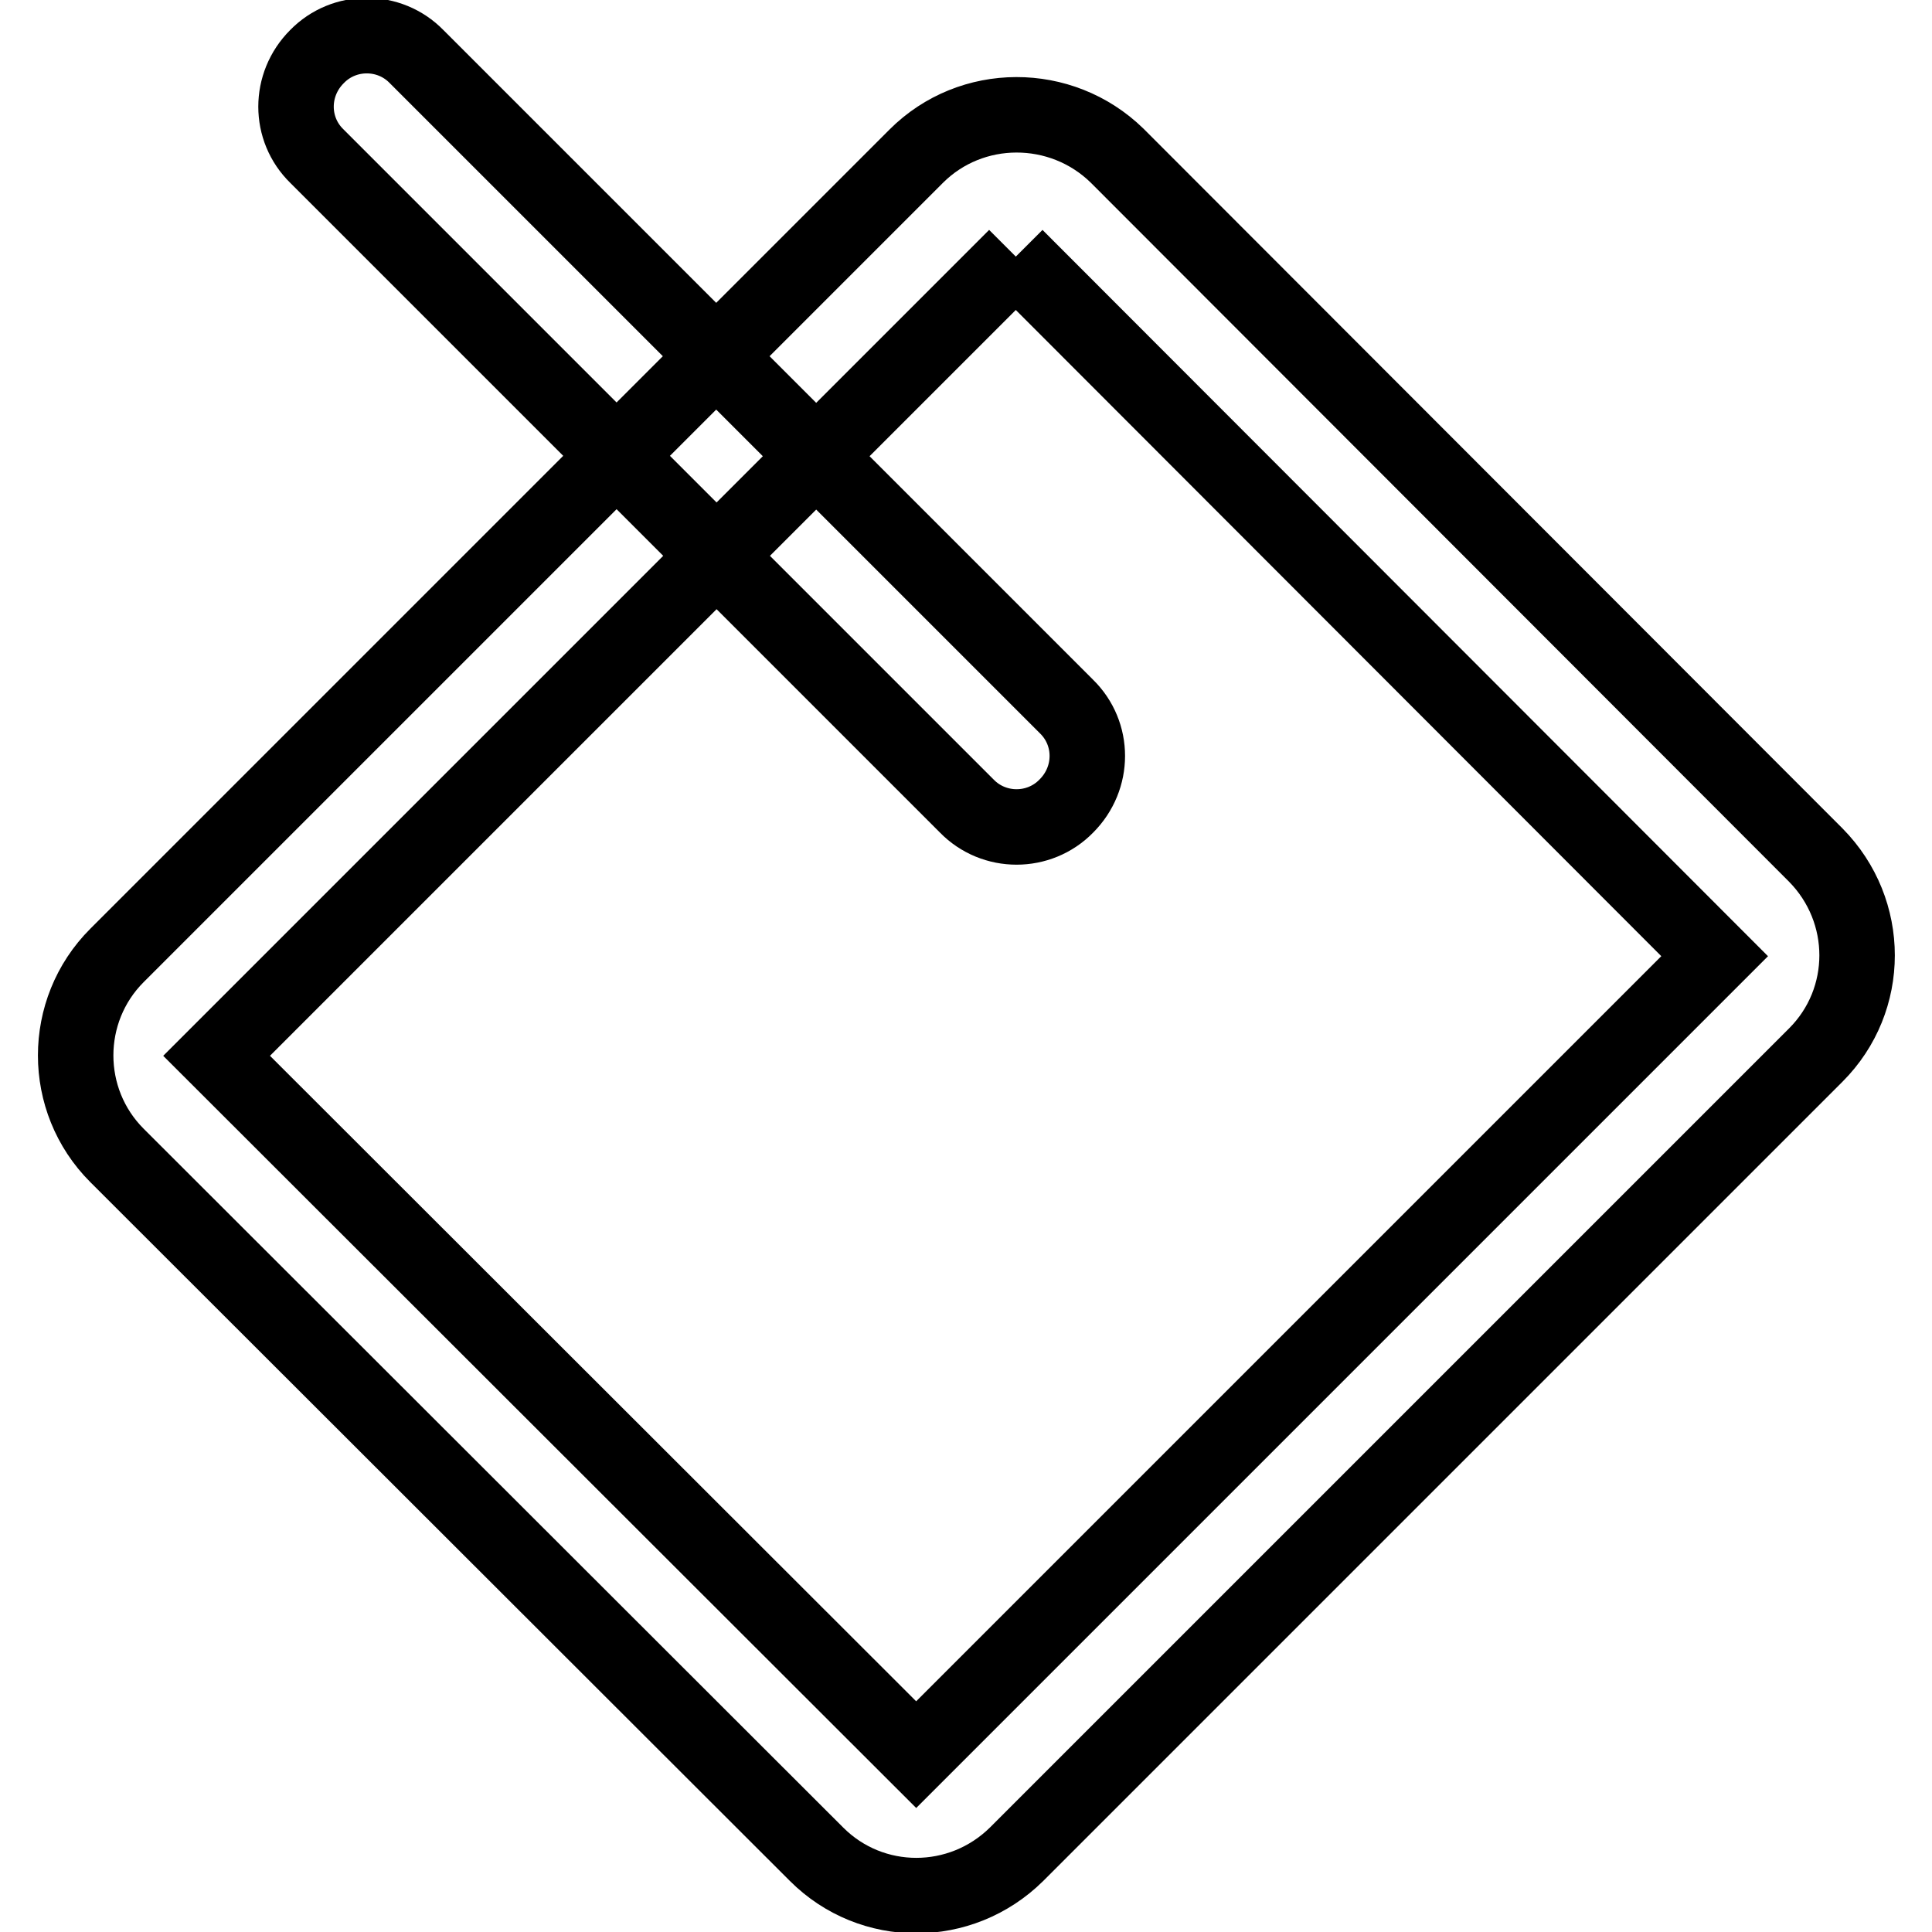 <?xml version="1.0" encoding="utf-8"?>
<!-- Svg Vector Icons : http://www.onlinewebfonts.com/icon -->
<!DOCTYPE svg PUBLIC "-//W3C//DTD SVG 1.1//EN" "http://www.w3.org/Graphics/SVG/1.1/DTD/svg11.dtd">
<svg version="1.1" xmlns="http://www.w3.org/2000/svg" xmlns:xlink="http://www.w3.org/1999/xlink" x="0px" y="0px" viewBox="0 0 256 256" enable-background="new 0 0 256 256" xml:space="preserve">
<g> <path stroke-width="10" fill-opacity="0" stroke="#000000"  d="M134.6,34l92.6,92.7L121.4,232.5l-92.7-92.6L134.6,34 M121.4,20.7L15.5,126.6c-7.3,7.3-7.3,19.2,0,26.5 l92.7,92.6c7.3,7.3,19.1,7.3,26.5,0l105.9-105.9c7.3-7.3,7.3-19.1,0-26.5l-92.6-92.7C140.6,13.4,128.7,13.4,121.4,20.7L121.4,20.7z  M42,7.5c-3.7,3.7-3.7,9.6,0,13.2l86.1,86.1c3.6,3.7,9.6,3.7,13.2,0l0,0c3.7-3.7,3.7-9.6,0-13.2L55.2,7.5C51.6,3.8,45.6,3.8,42,7.5 L42,7.5z"/></g>
</svg>